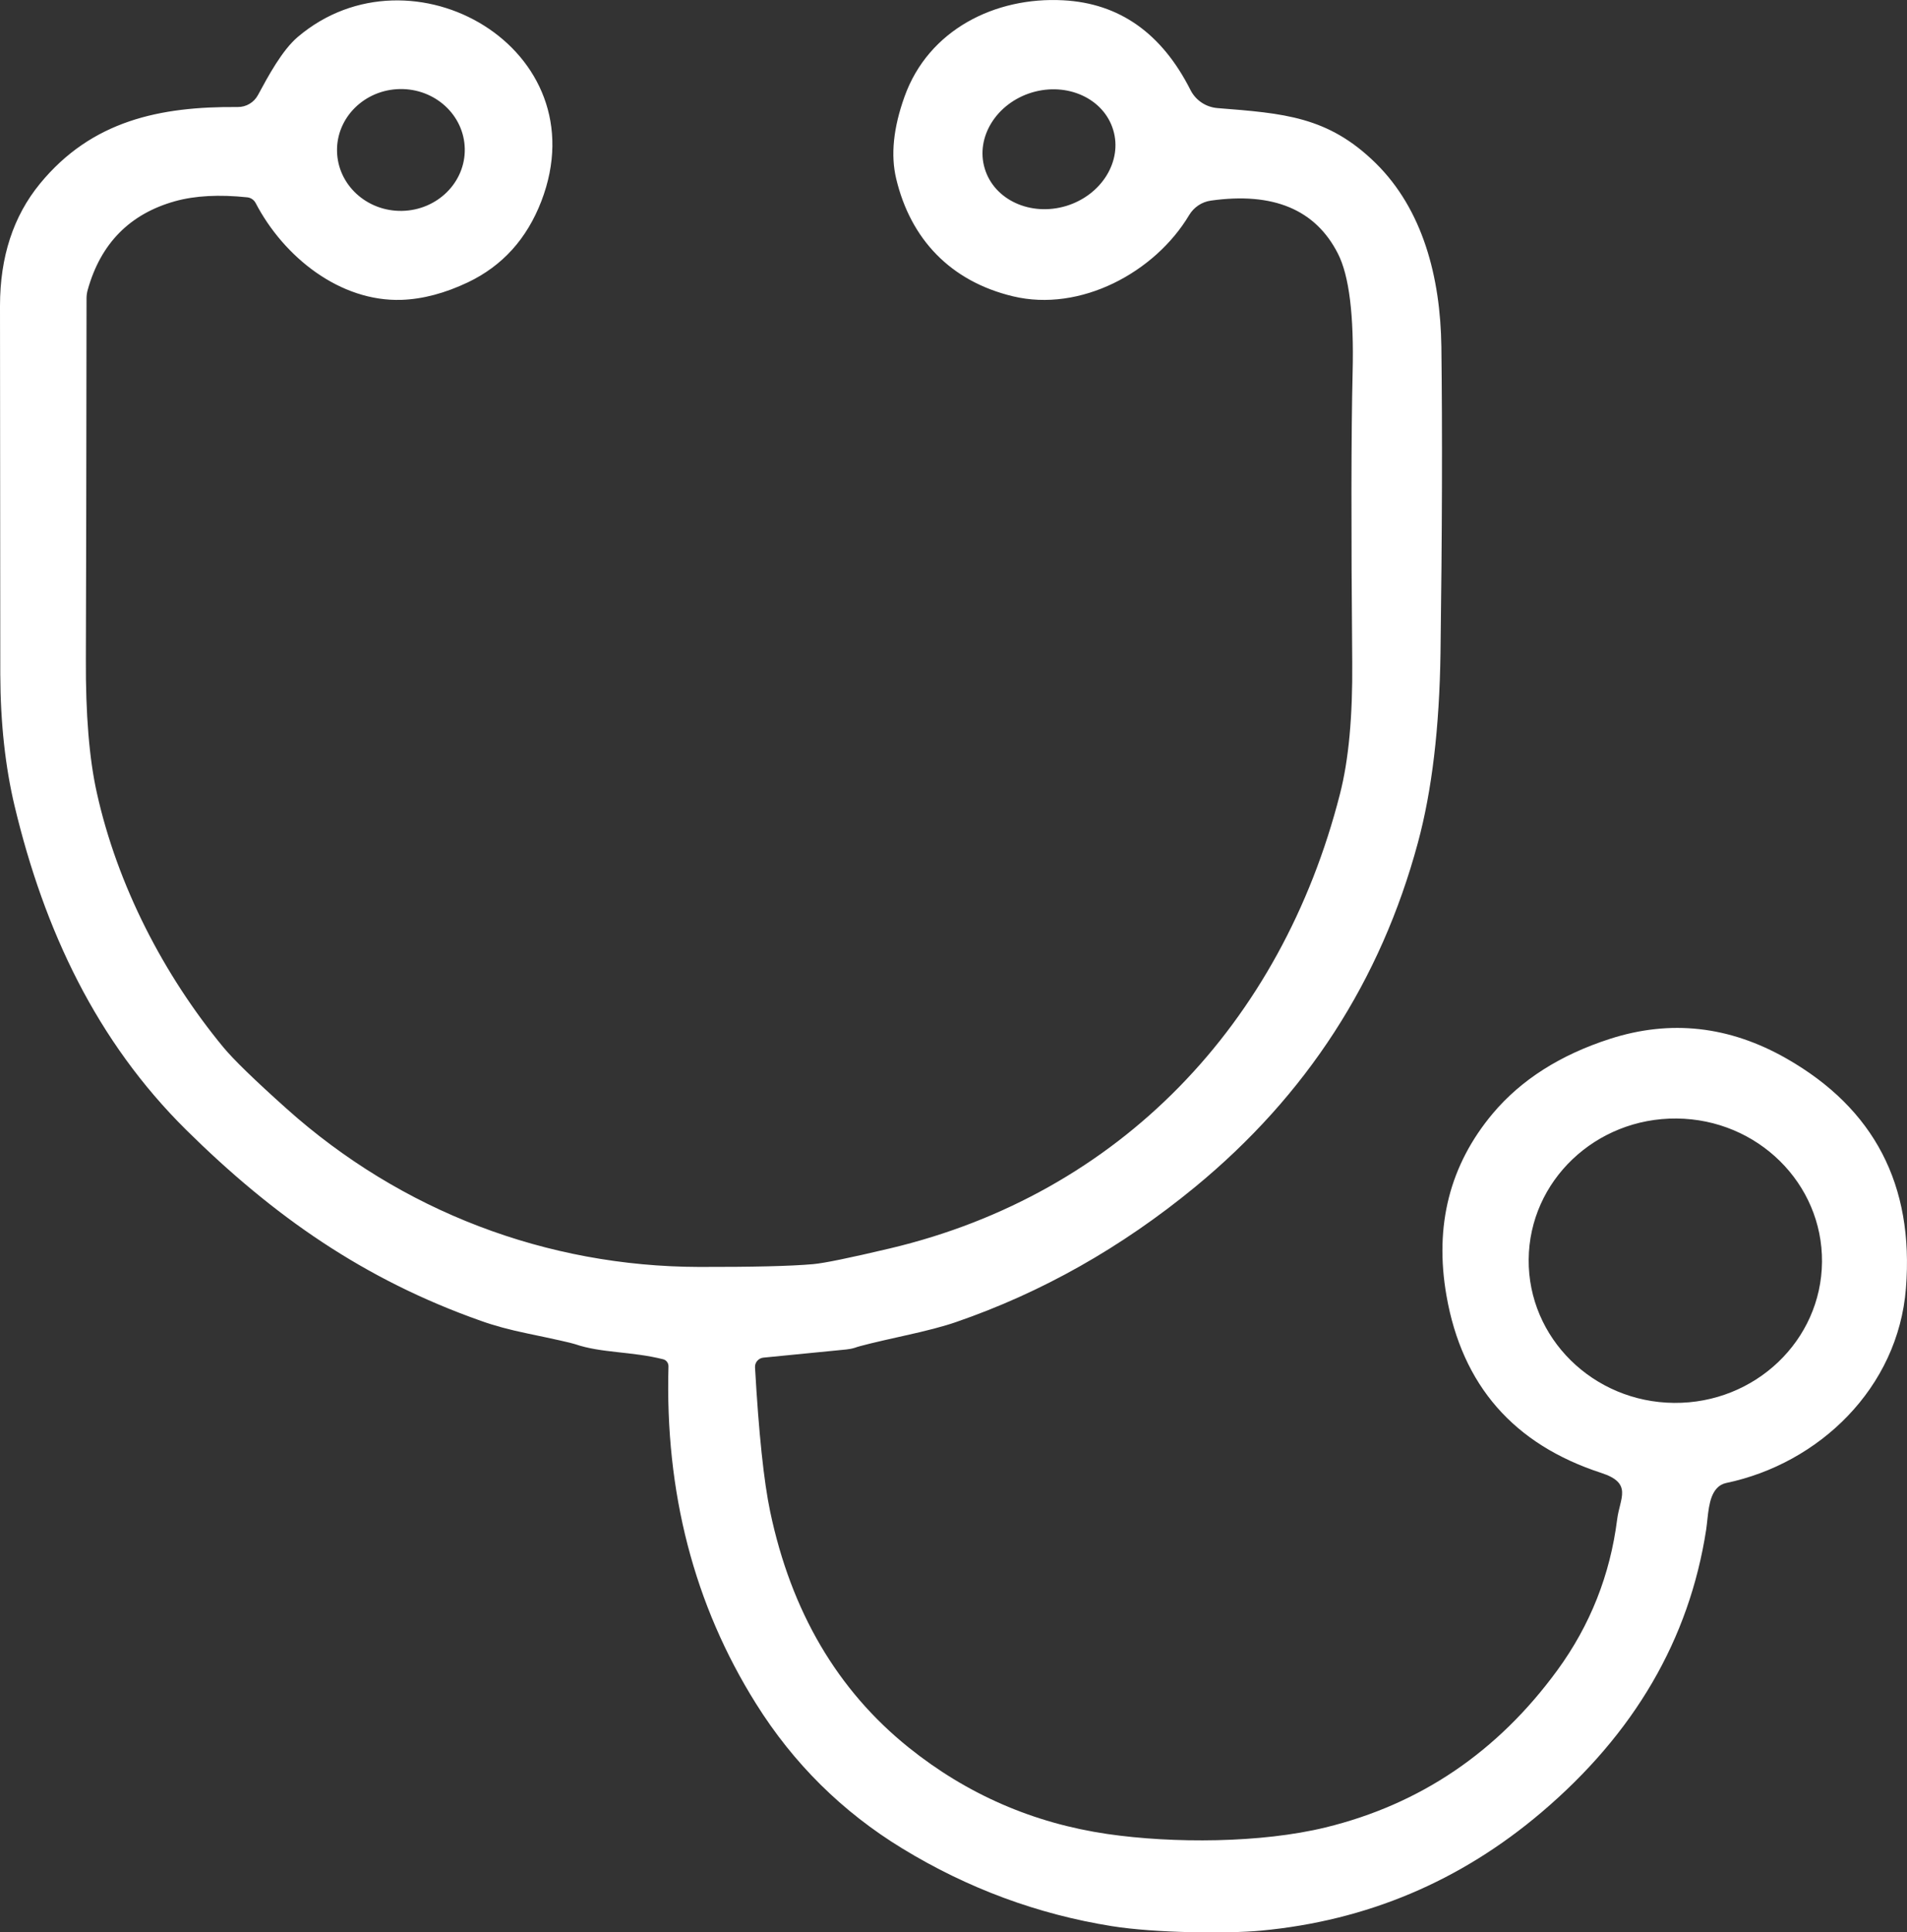 <?xml version="1.0" encoding="UTF-8"?>
<svg id="Layer_1" data-name="Layer 1" xmlns="http://www.w3.org/2000/svg" viewBox="0 0 198.55 201.13">
  <rect x="0" y="0" width="198.55" height="201.13" fill="#333333" stroke="none"/>
  <defs>
    <style>
      .cls-1 {
        fill: #fff;
      }
    </style>
  </defs>
  <path class="cls-1" d="M41.82,31.21c-6.42.22-12.28-4.46-15.21-10.09-.18-.33-.5-.54-.86-.58-2.95-.31-5.45-.17-7.51.4-4.73,1.32-7.76,4.4-9.11,9.24-.08.29-.12.58-.12.87-.02,17.59-.04,30.1-.07,37.53-.03,5.75.35,10.39,1.14,13.93,2.13,9.62,6.95,18.95,13.17,26.49,1.06,1.28,3.25,3.41,6.57,6.38,11.97,10.72,27.12,16.45,42.97,16.49,5.53.01,9.48-.08,11.86-.29,1.15-.1,3.82-.65,8.01-1.64,23.94-5.67,40.76-23.41,46.85-47.29.91-3.53,1.33-8.1,1.28-13.71-.12-13.83-.11-23.89.04-30.17.15-5.95-.36-10.08-1.53-12.37-2.33-4.59-6.74-6.43-13.22-5.52-.95.13-1.78.69-2.27,1.51-3.56,5.96-11.32,10.14-18.35,8.45-6.5-1.56-10.65-5.95-12.15-12.23-.59-2.46-.3-5.31.87-8.56C96.67,3.1,103.61-.35,110.7.03c5.85.31,10.26,3.43,13.25,9.34.54,1.07,1.6,1.78,2.8,1.88,6.9.55,11.51.85,16.48,5.73,4.92,4.84,6.74,11.89,6.84,19.09.11,8.85.08,19.47-.09,31.88-.11,7.77-.89,14.35-2.35,19.75-3.87,14.36-11.61,26.32-23.23,35.87-7.66,6.29-15.95,10.97-24.87,14.04-1.23.43-3.06.91-5.48,1.44-2.89.64-4.57,1.05-5.04,1.23-.29.09-.59.15-.9.18l-8.63.85c-.51.05-.9.5-.87,1.01.39,6.89.92,11.9,1.58,15.03,2.19,10.39,6.99,18.57,14.42,24.54,6.07,4.87,12.97,7.87,20.68,9,6.87,1,16.02.95,22.71-.68,9.89-2.41,17.94-7.87,24.15-16.37,3.42-4.69,5.49-9.92,6.22-15.68.28-2.24,1.65-3.78-1.65-4.85-9.12-2.97-14.49-9.12-16.12-18.46-1.27-7.29.34-13.61,4.83-18.96,2.95-3.5,7.01-6.09,12.19-7.76,6.3-2.03,12.43-1.35,18.39,2.05,9.13,5.21,13.28,13.17,12.43,23.9-.81,10.38-9.04,18.26-18.73,20.28-.37.08-.71.27-.96.55-.91.99-.89,2.83-1.11,4.31-1.76,11.4-7.47,21.2-17.14,29.41-8.45,7.18-18.19,11.29-29.22,12.32-3.42.32-10.97.26-15.53-.47-7.73-1.24-15-3.93-21.8-8.08-6.26-3.82-11.34-8.85-15.24-15.08-6.45-10.29-9.48-22-9.11-35.11,0-.34-.22-.65-.55-.73-3.29-.83-6.46-.64-9.16-1.57-.42-.14-2.07-.51-4.95-1.11-1.89-.39-3.51-.83-4.87-1.32-12.18-4.3-21.59-10.89-30.68-19.87-9.34-9.24-14.77-20.75-17.87-33.72C.55,79.82.05,75.26.03,70.21.02,66.84.01,54.05,0,31.84c0-5.09,1.38-9.33,4.16-12.72,5.39-6.57,12.5-8.05,20.58-7.98.89.01,1.7-.47,2.12-1.25,1.07-1.98,2.51-4.66,4.15-6.05,11.81-10.02,31.47,1.2,25.35,17.11-1.51,3.91-4.05,6.72-7.63,8.43-2.4,1.14-4.7,1.75-6.91,1.83M48.39,15.48c-.07-3.5-3.1-6.28-6.77-6.21-3.67.07-6.6,2.97-6.53,6.47.07,3.5,3.1,6.28,6.77,6.21,3.67-.07,6.6-2.97,6.53-6.47M115.9,13.52c-.98-3.26-4.77-5-8.47-3.89-3.69,1.12-5.89,4.67-4.9,7.92.98,3.26,4.77,5,8.47,3.89,3.69-1.12,5.89-4.67,4.9-7.92M159.16,131.09c-.07,8.17,6.71,14.86,15.14,14.93,8.43.07,15.33-6.49,15.4-14.67.07-8.17-6.71-14.86-15.14-14.93-8.43-.07-15.33,6.49-15.4,14.67h0Z"/>
</svg>